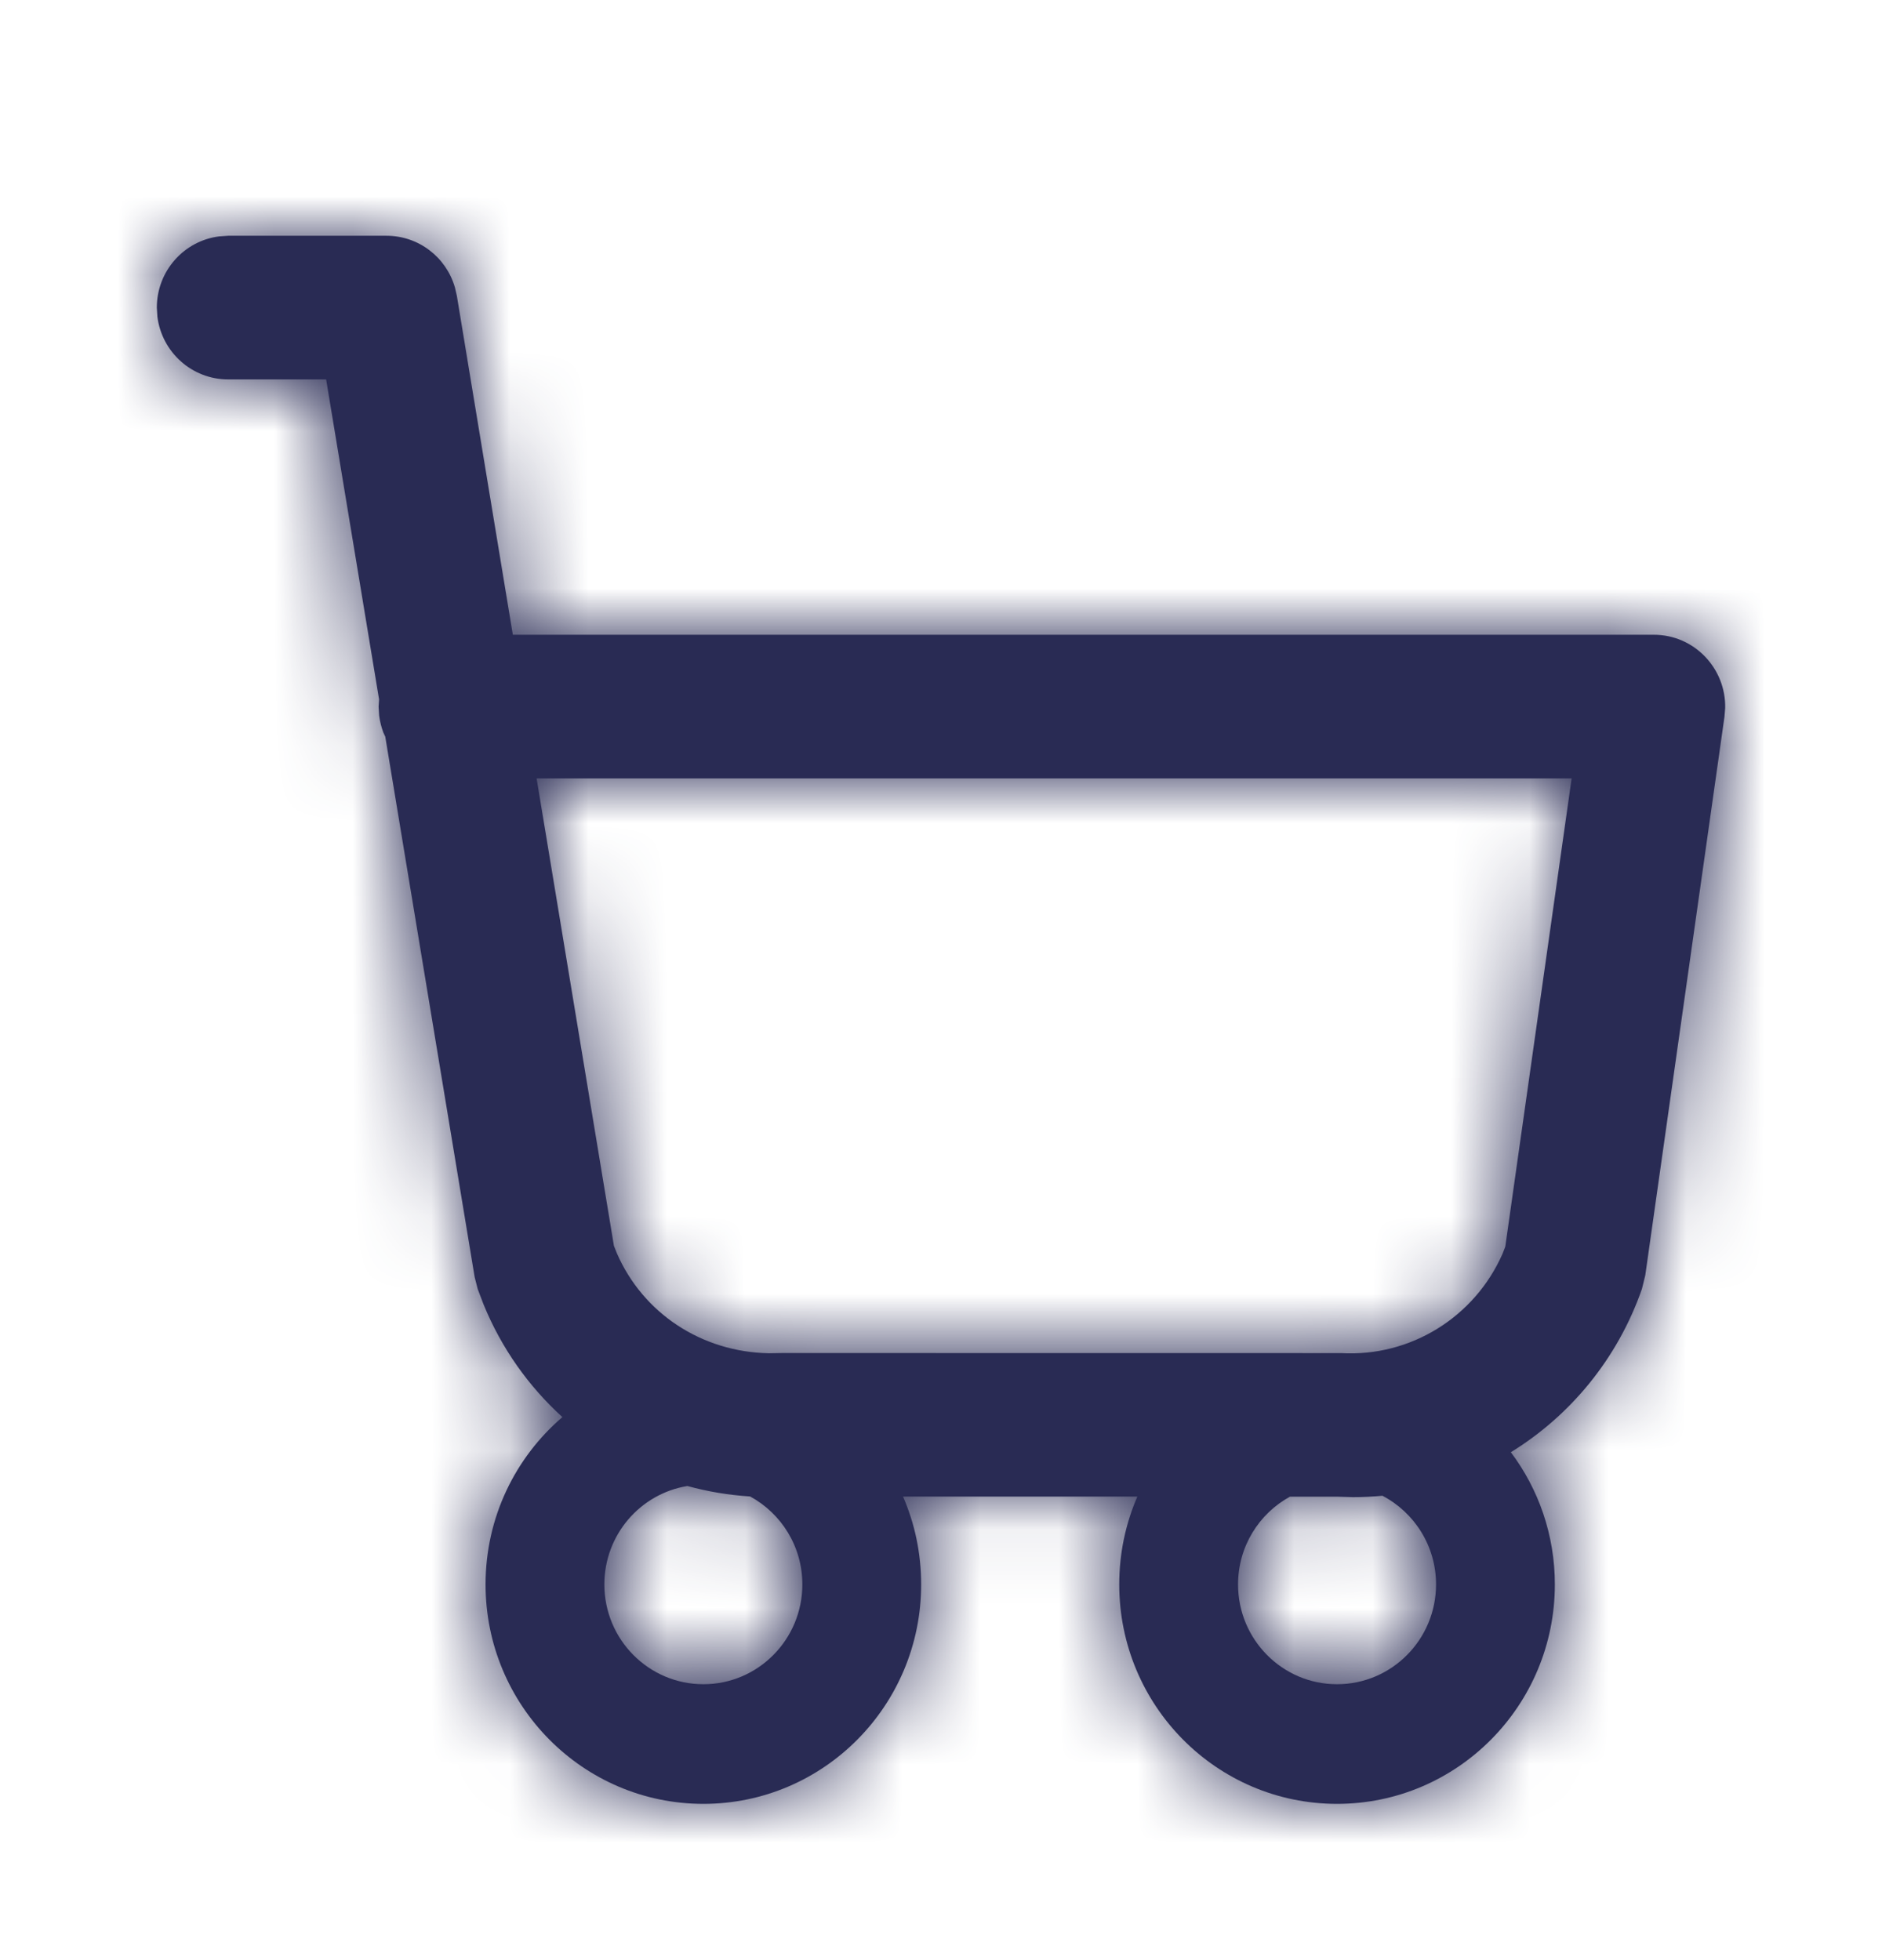 <svg width="24" height="25" viewBox="0 0 24 25" fill="none" xmlns="http://www.w3.org/2000/svg">
<path fill-rule="evenodd" clip-rule="evenodd" d="M4.929 3.007C5.337 3.007 5.689 3.279 5.801 3.665L5.826 3.773L6.54 8.096H21.091C21.607 8.096 22.012 8.527 22 9.033L21.991 9.142L20.981 16.267L20.938 16.441C20.627 17.333 20.023 18.057 19.267 18.522C19.619 18.991 19.828 19.575 19.828 20.208C19.828 21.754 18.584 23.007 17.05 23.007C15.516 23.007 14.273 21.754 14.273 20.208C14.273 19.81 14.355 19.431 14.504 19.088L11.516 19.088C11.665 19.431 11.747 19.81 11.747 20.208C11.747 21.754 10.504 23.007 8.97 23.007C7.436 23.007 6.192 21.754 6.192 20.208C6.192 19.353 6.572 18.588 7.172 18.074C6.743 17.685 6.396 17.198 6.167 16.638L6.092 16.441L6.053 16.288L4.913 9.395L4.889 9.344C4.863 9.275 4.845 9.203 4.835 9.127L4.828 9.012L4.834 8.92L4.159 4.839H2.909C2.446 4.839 2.063 4.49 2.007 4.038L2 3.923C2 3.456 2.347 3.071 2.795 3.015L2.909 3.007H4.929ZM8.766 18.953C8.165 19.051 7.707 19.576 7.707 20.208C7.707 20.911 8.272 21.481 8.97 21.481C9.667 21.481 10.232 20.911 10.232 20.208C10.232 19.723 9.962 19.301 9.565 19.086C9.292 19.069 9.024 19.024 8.766 18.953ZM16.45 19.089C16.056 19.304 15.788 19.725 15.788 20.208C15.788 20.911 16.353 21.481 17.05 21.481C17.748 21.481 18.313 20.911 18.313 20.208C18.313 19.716 18.035 19.289 17.629 19.077C17.505 19.089 17.38 19.095 17.254 19.095L17.05 19.089L16.45 19.089ZM20.042 9.928H6.843L7.829 15.89L7.868 15.988C8.2 16.747 8.943 17.244 9.806 17.26L9.98 17.257L17.102 17.258C17.989 17.309 18.808 16.797 19.162 15.988L19.196 15.9L20.042 9.928Z" fill="#292B54"/>
<mask id="mask0_388_179412" style="mask-type:alpha" maskUnits="userSpaceOnUse" x="2" y="3" width="20" height="21">
<path fill-rule="evenodd" clip-rule="evenodd" d="M4.929 3.007C5.337 3.007 5.689 3.279 5.801 3.665L5.826 3.773L6.54 8.096H21.091C21.607 8.096 22.012 8.527 22 9.033L21.991 9.142L20.981 16.267L20.938 16.441C20.627 17.333 20.023 18.057 19.267 18.522C19.619 18.991 19.828 19.575 19.828 20.208C19.828 21.754 18.584 23.007 17.05 23.007C15.516 23.007 14.273 21.754 14.273 20.208C14.273 19.81 14.355 19.431 14.504 19.088L11.516 19.088C11.665 19.431 11.747 19.81 11.747 20.208C11.747 21.754 10.504 23.007 8.97 23.007C7.436 23.007 6.192 21.754 6.192 20.208C6.192 19.353 6.572 18.588 7.172 18.074C6.743 17.685 6.396 17.198 6.167 16.638L6.092 16.441L6.053 16.288L4.913 9.395L4.889 9.344C4.863 9.275 4.845 9.203 4.835 9.127L4.828 9.012L4.834 8.92L4.159 4.839H2.909C2.446 4.839 2.063 4.49 2.007 4.038L2 3.923C2 3.456 2.347 3.071 2.795 3.015L2.909 3.007H4.929ZM8.766 18.953C8.165 19.051 7.707 19.576 7.707 20.208C7.707 20.911 8.272 21.481 8.97 21.481C9.667 21.481 10.232 20.911 10.232 20.208C10.232 19.723 9.962 19.301 9.565 19.086C9.292 19.069 9.024 19.024 8.766 18.953ZM16.45 19.089C16.056 19.304 15.788 19.725 15.788 20.208C15.788 20.911 16.353 21.481 17.05 21.481C17.748 21.481 18.313 20.911 18.313 20.208C18.313 19.716 18.035 19.289 17.629 19.077C17.505 19.089 17.38 19.095 17.254 19.095L17.05 19.089L16.45 19.089ZM20.042 9.928H6.843L7.829 15.89L7.868 15.988C8.2 16.747 8.943 17.244 9.806 17.26L9.98 17.257L17.102 17.258C17.989 17.309 18.808 16.797 19.162 15.988L19.196 15.9L20.042 9.928Z" fill="white"/>
</mask>
<g mask="url(#mask0_388_179412)">
<rect y="1.007" width="24" height="24" fill="#292B54"/>
</g>
</svg>
